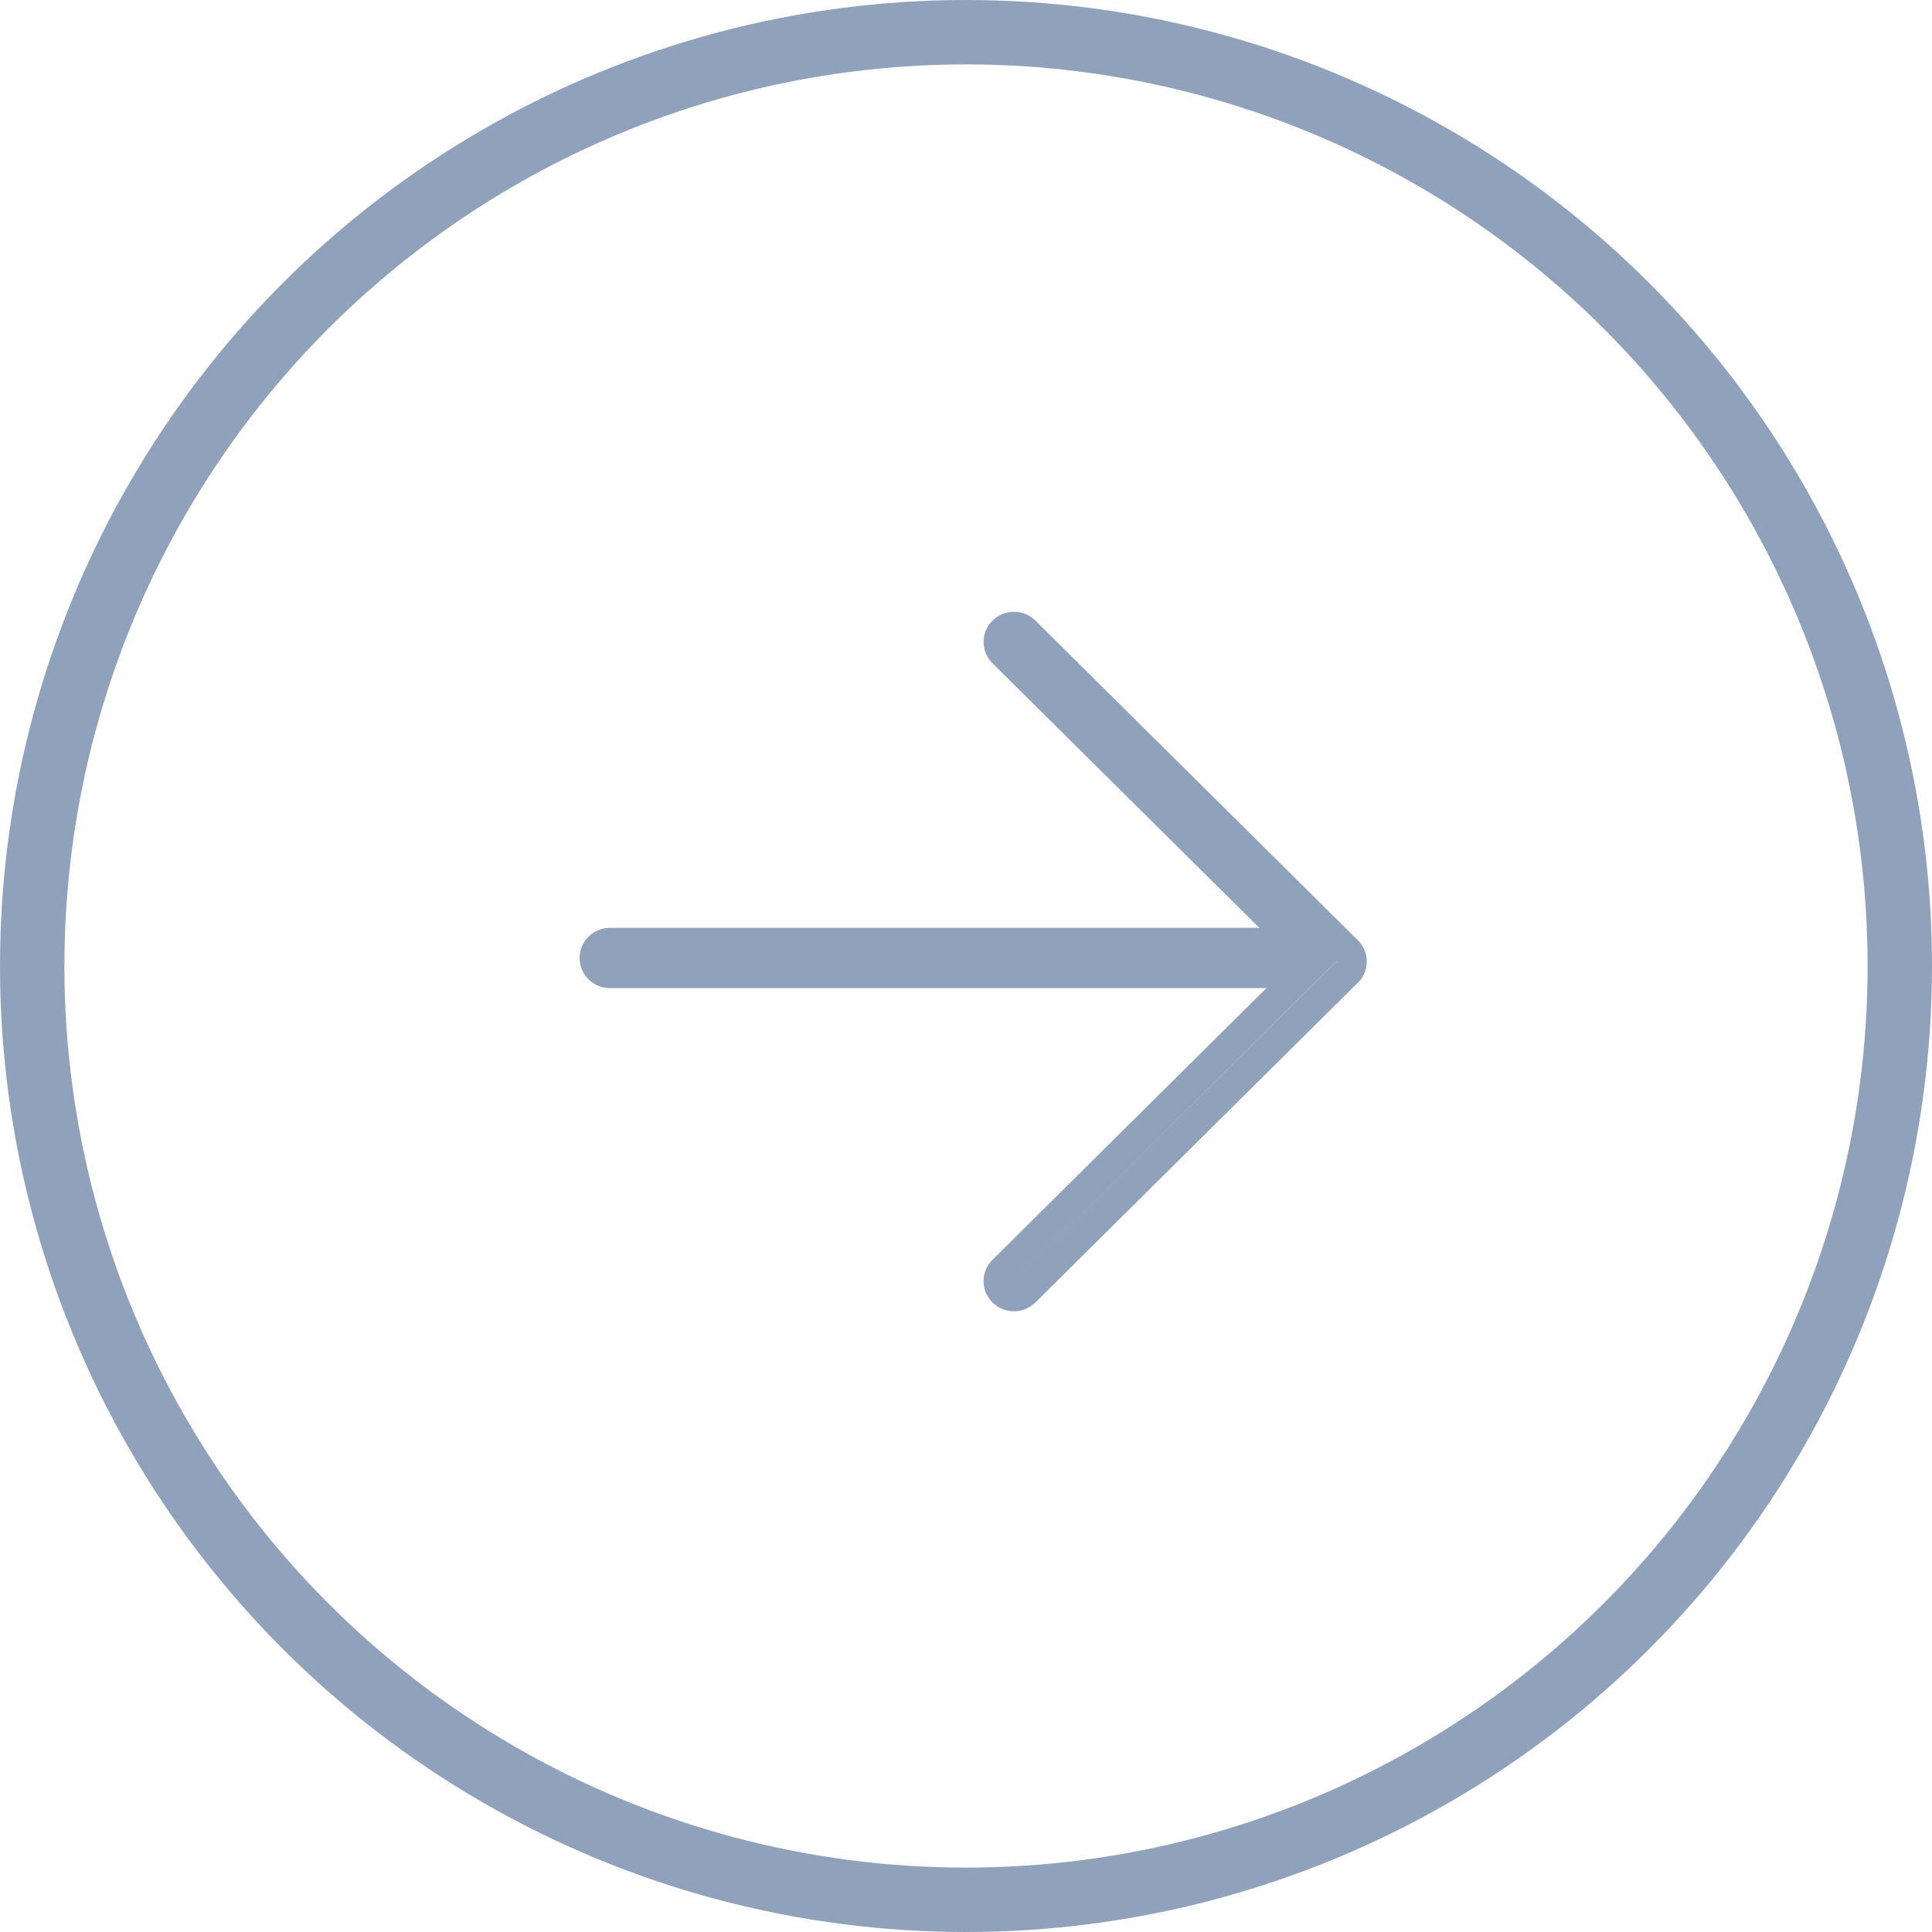 <?xml version="1.0" encoding="UTF-8"?> <svg xmlns="http://www.w3.org/2000/svg" width="60" height="60" viewBox="0 0 60 60" fill="none"><circle cx="30" cy="30" r="29" stroke="#90A2BB" stroke-width="2"></circle><path d="M32.157 19.274L42.113 29.145L42.169 29.196C42.339 29.365 42.431 29.582 42.444 29.803V29.919C42.431 30.14 42.339 30.357 42.169 30.526L42.12 30.567L32.157 40.448C31.788 40.814 31.191 40.814 30.822 40.448C30.453 40.083 30.453 39.49 30.822 39.124L39.33 30.686L18.944 30.687C18.423 30.687 18 30.268 18 29.751C18 29.234 18.423 28.815 18.944 28.815L39.108 28.814L30.822 20.598C30.453 20.232 30.453 19.64 30.822 19.274C31.191 18.909 31.788 18.909 32.157 19.274ZM41.608 29.75L31.49 39.786L41.502 29.861L41.502 29.858L41.446 29.807L41.389 29.75H41.608Z" fill="#90A2BB"></path></svg> 